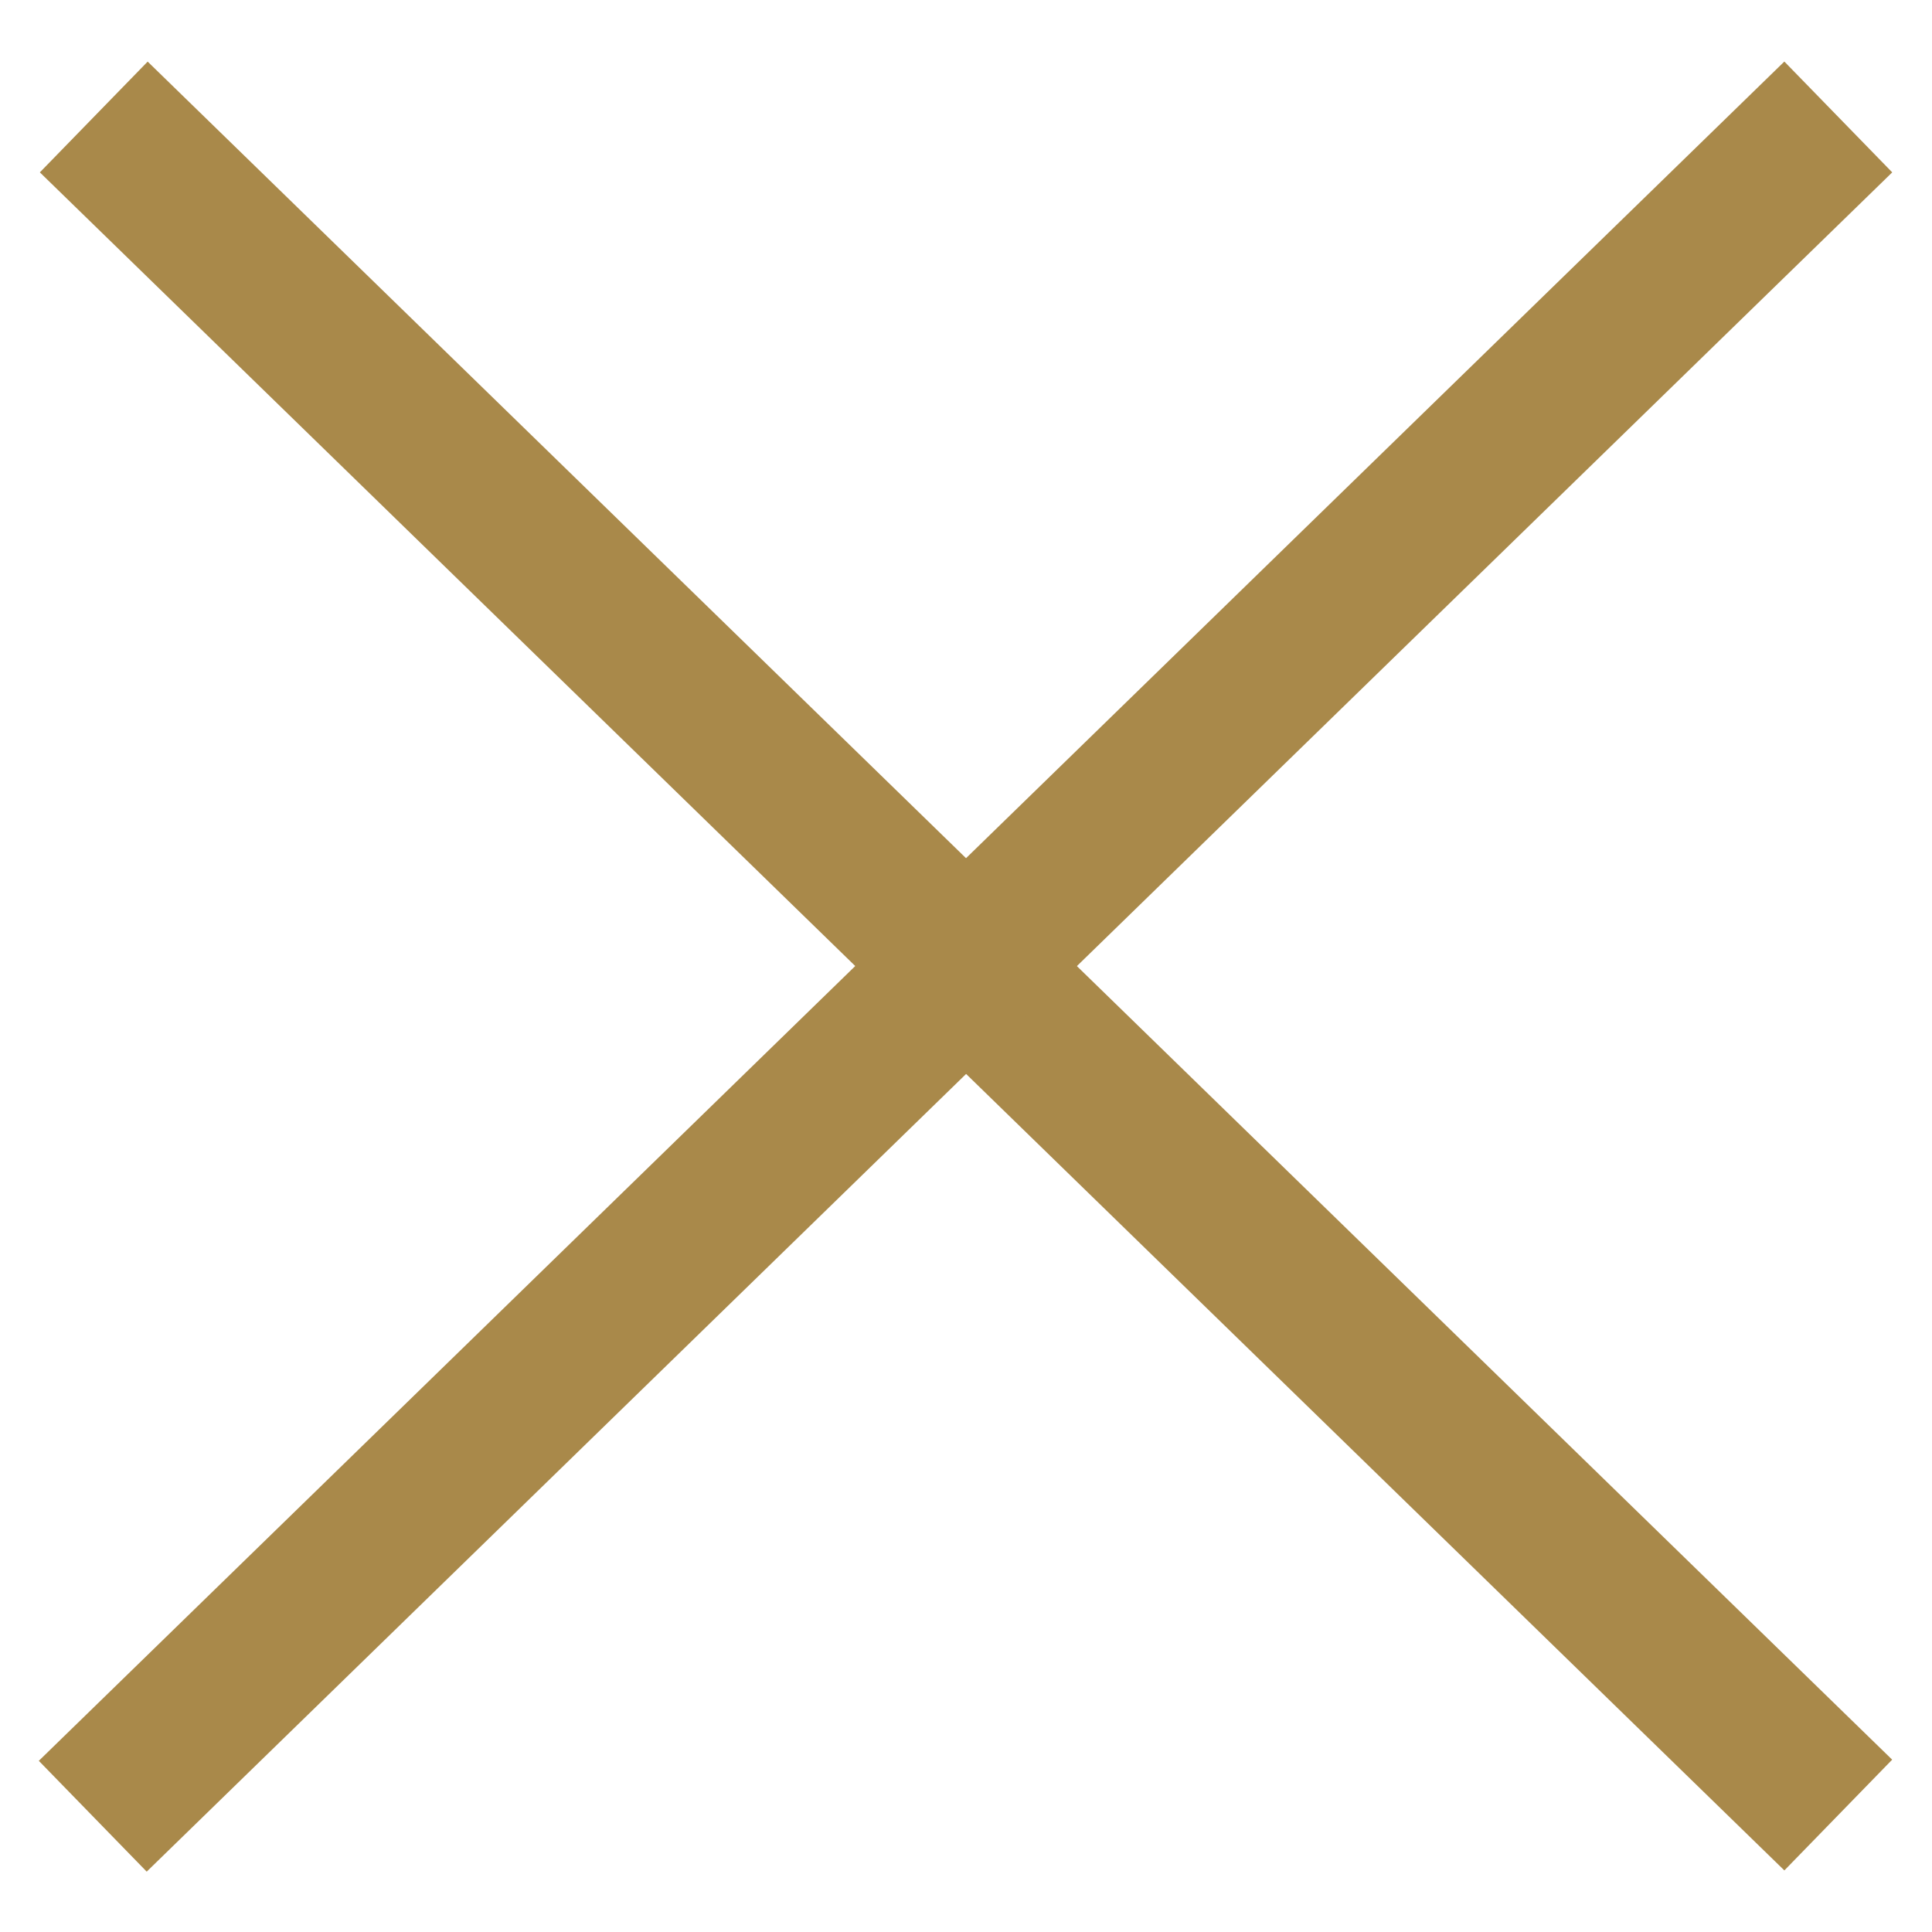 <svg width="35" height="35" viewBox="0 0 35 35" fill="none" xmlns="http://www.w3.org/2000/svg">
<rect x="2.675" y="1.116" width="44.103" height="2.8" transform="rotate(44.227 2.675 1.116)" fill="#A9894A"/>
<rect width="44.103" height="2.8" transform="matrix(-0.717 0.698 0.698 0.717 32.325 1.115)" fill="#A9894A"/>
</svg>

